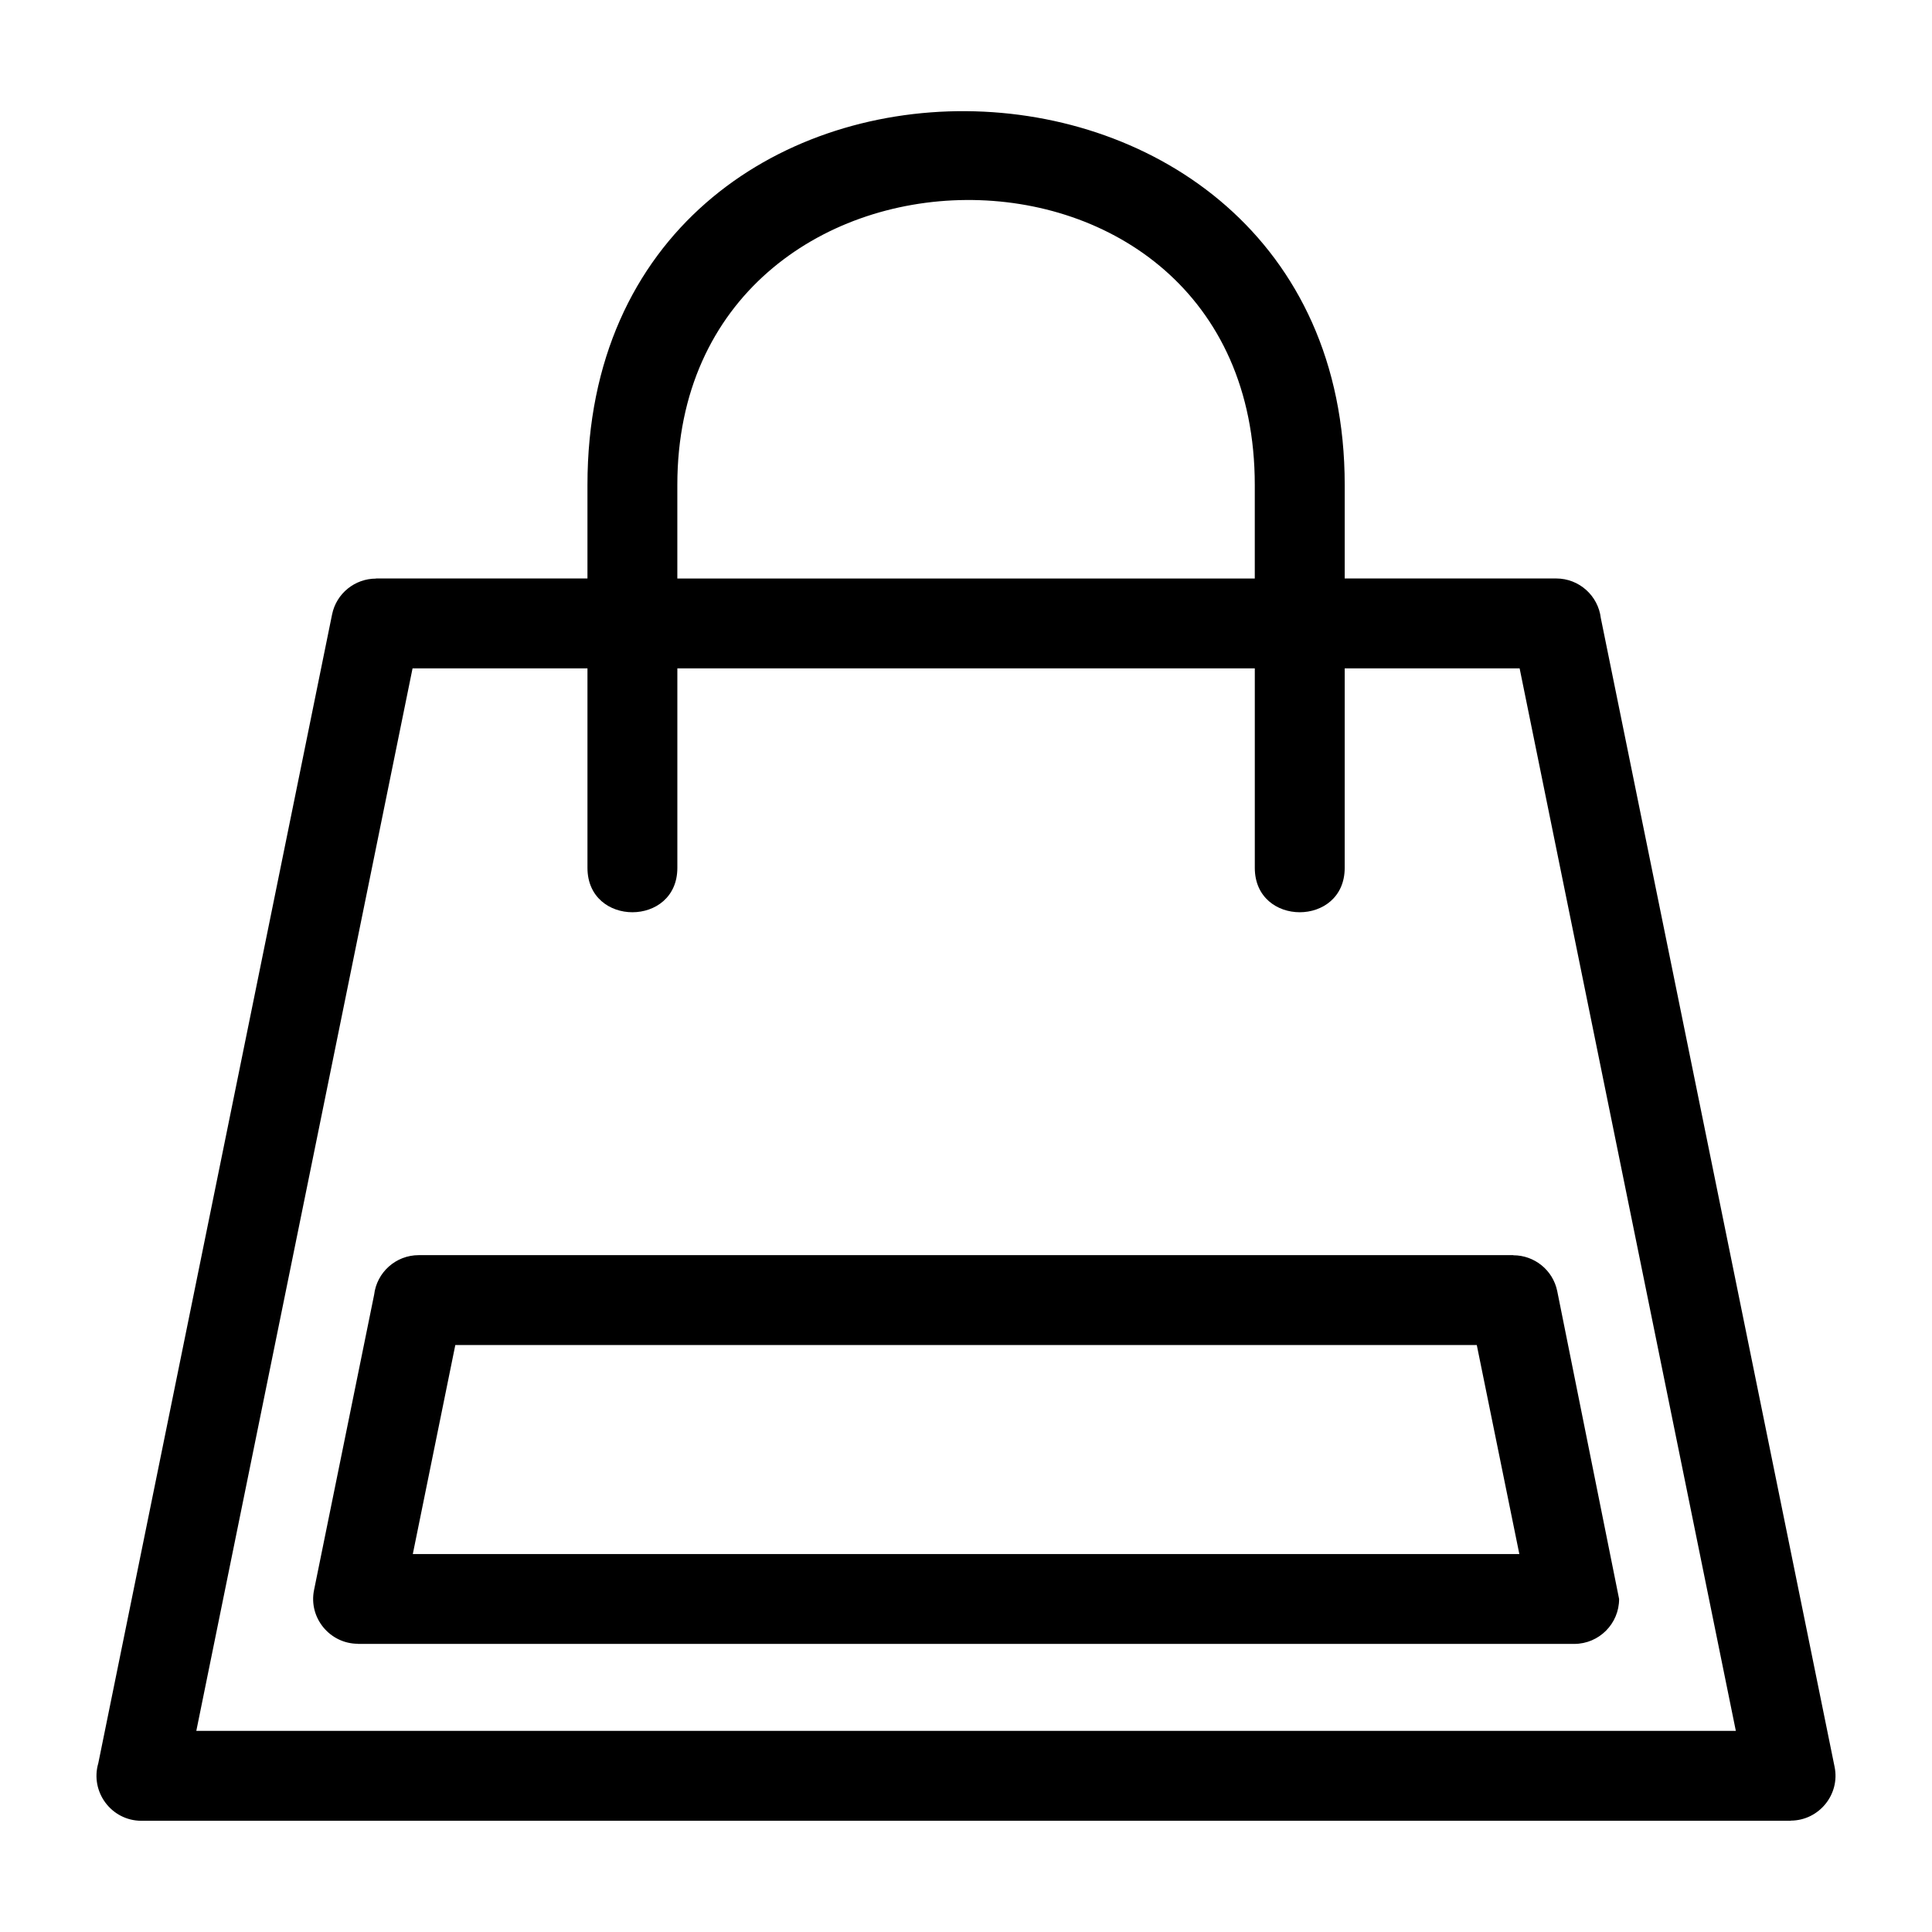 <?xml version="1.0" encoding="UTF-8"?>
<!-- Uploaded to: SVG Repo, www.svgrepo.com, Generator: SVG Repo Mixer Tools -->
<svg fill="#000000" width="800px" height="800px" version="1.1" viewBox="144 144 512 512" xmlns="http://www.w3.org/2000/svg">
 <path d="m170.05 611.27 61.953-304.43c1.148-5.629 6.106-9.508 11.633-9.504v-0.035h56.047v-24.797c0-133.5 200.68-130.61 200.68 0v24.797h56.043c6.098 0 11.129 4.582 11.828 10.496l61.953 304.44c1.504 7.371-4.195 14.238-11.629 14.246v0.043h-437.07c-7.992 0-13.652-7.695-11.438-15.258zm153.45-313.96h153.03v-24.797c0-101.8-153.03-99.559-153.03 0zm176.86 76.684c0 15.68-23.824 15.68-23.824 0v-52.863h-153.03v52.863c0 15.68-23.82 15.68-23.82 0v-52.863h-46.355l-57.305 281.57h407.99l-57.297-281.57h-46.355zm-246.96 181.84h293.24l-11.277-55.387h-270.7zm307.78 23.82h-322.32v-0.035c-7.438-0.012-13.141-6.871-11.633-14.246l15.922-78.25c0.695-5.914 5.723-10.496 11.824-10.496h290.08v0.035c5.527-0.008 10.484 3.875 11.633 9.504l16.395 81.582c0 6.574-5.332 11.906-11.906 11.906z"/>
</svg>